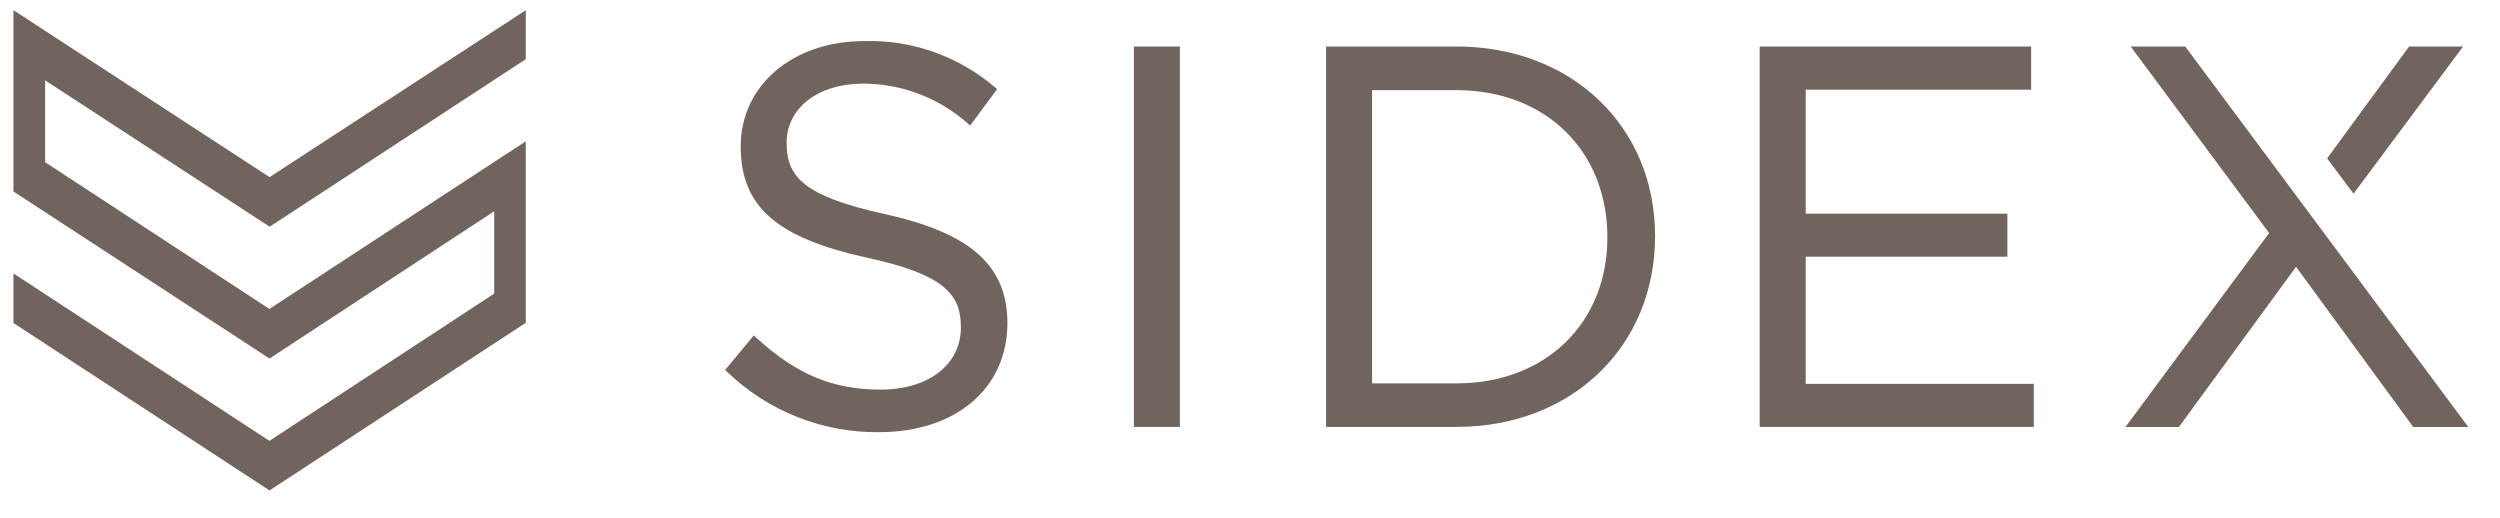 <?xml version="1.0" encoding="UTF-8"?>
<!-- Generator: Adobe Illustrator 27.3.1, SVG Export Plug-In . SVG Version: 6.00 Build 0)  -->
<svg xmlns="http://www.w3.org/2000/svg" xmlns:xlink="http://www.w3.org/1999/xlink" version="1.1" id="Calque_1" x="0px" y="0px" viewBox="0 0 252.63 52.33" style="enable-background:new 0 0 252.63 52.33;" xml:space="preserve">
<style type="text/css">
	.st0{fill:#71645D;}
	.st1{clip-path:url(#SVGID_00000049222481223846012540000010713693153188296097_);}
</style>
<g id="Groupe_9364" transform="translate(0 0)">
	<path id="Tracé_13451" class="st0" d="M53.13,1.03L27.24,17.9L1.36,1.03v18.32l25.89,16.89v-0.02l22.69-14.87v8.32L27.24,44.54   v0.02L1.36,27.63v5.01l25.89,16.93v-0.02l25.88-16.93V14.28L27.24,31.21v0.02L4.56,16.39V8.12l22.69,14.79L53.13,5.98V1.03z"></path>
	<g id="Groupe_9363" transform="translate(0 0)">
		<g>
			<defs>
				<rect id="SVGID_1_" x="1.36" y="1.03" width="248.08" height="48.54"></rect>
			</defs>
			<clipPath id="SVGID_00000181804373213100331710000015238989195396802206_">
				<use xlink:href="#SVGID_1_" style="overflow:visible;"></use>
			</clipPath>
			<g id="Groupe_9362" style="clip-path:url(#SVGID_00000181804373213100331710000015238989195396802206_);">
				<path id="Tracé_13452" class="st0" d="M89.45,21.64L89.45,21.64c-8.42-1.84-9.96-3.87-9.96-7.22c0-3.51,3.18-5.97,7.73-5.97      c3.91,0,7.69,1.45,10.64,4.08l0.18,0.15l2.72-3.67l-0.16-0.14c-3.7-3.18-8.42-4.86-13.26-4.72c-7.24,0-12.49,4.48-12.49,10.64      c0,6.06,3.56,9.21,12.71,11.24c8.02,1.72,9.54,3.81,9.54,7.05c0,3.76-3.26,6.29-8.1,6.29c-4.89,0-8.55-1.54-12.66-5.32      l-0.17-0.15l-2.9,3.49l0.16,0.14c4.15,4.01,9.68,6.21,15.4,6.14c7.76,0,12.97-4.43,12.97-11.03      C101.79,26.85,98.1,23.56,89.45,21.64"></path>
				<rect id="Rectangle_9136" x="114.58" y="4.7" class="st0" width="4.65" height="38.44"></rect>
				<path id="Tracé_13453" class="st0" d="M147.18,4.7H134v38.44h13.18c11.63,0,20.07-8.11,20.07-19.28      C167.25,12.76,158.81,4.7,147.18,4.7 M138.65,9.11h8.53c8.98,0,15.25,6.11,15.25,14.87c0,8.69-6.27,14.76-15.25,14.76h-8.53      V9.11z"></path>
				<path id="Tracé_13454" class="st0" d="M182.47,25.94h20.38v-4.35h-20.38V9.06h22.78V4.7h-27.43v38.44h27.7v-4.35h-23.05V25.94z      "></path>
				<path id="Tracé_13455" class="st0" d="M248.9,4.7h-5.46l-8.28,11.31l2.67,3.56L248.9,4.7z"></path>
				<path id="Tracé_13456" class="st0" d="M220.89,4.79l-0.07-0.09h-5.51l13.99,18.85l-14.52,19.6h5.4l11.84-16.19l11.78,16.1      l0.07,0.09h5.56L220.89,4.79z"></path>
			</g>
		</g>
	</g>
</g>
</svg>
